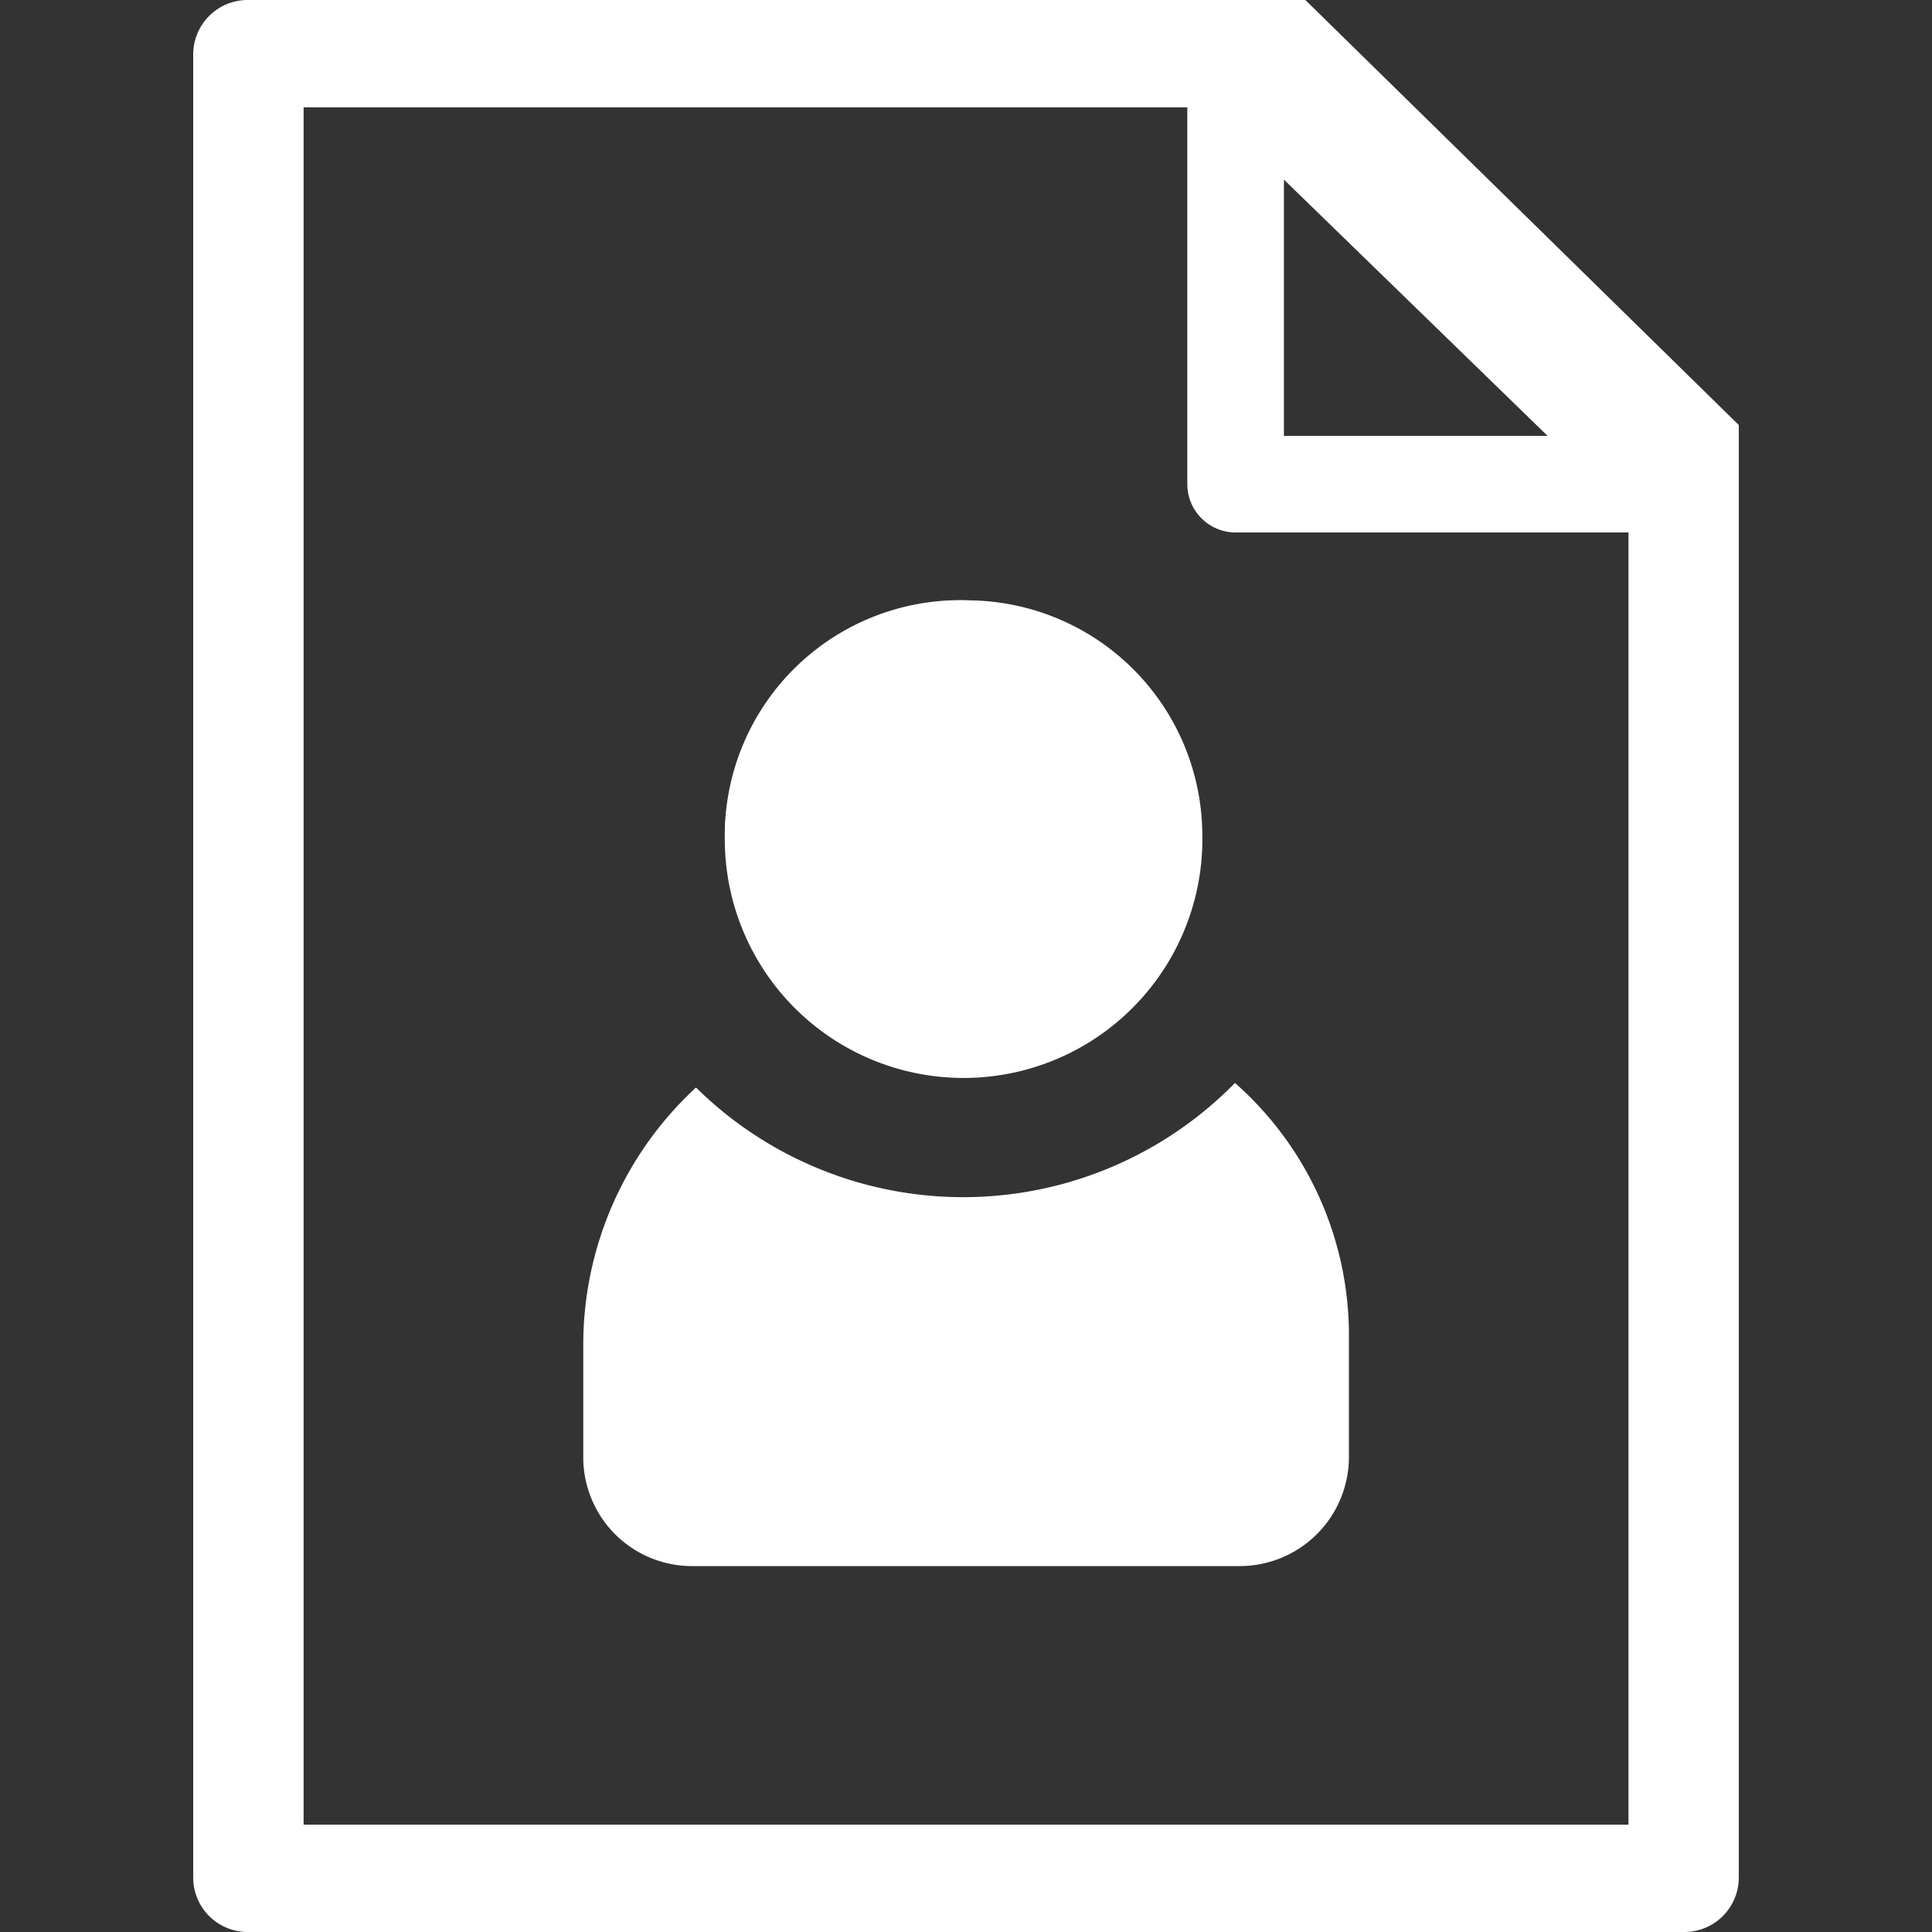 <svg xmlns="http://www.w3.org/2000/svg" width="20" height="20"><rect width="100%" height="100%" fill="#333333" stroke="none"/><defs><clipPath id="a"><path data-name="Rectangle 1713" fill="#fff" d="M0 0h16v20H0z"/></clipPath></defs><path data-name="Rectangle 1643" fill="none" d="M0 0h20v20H0z"/><g data-name="Group 862"><g data-name="Group 861" clip-path="url(#a)" transform="translate(2)"><path data-name="Path 959" d="M11.037 1.111l3.821 3.744v14.034H1.143V1.111zM11.513 0H.571A.564.564 0 000 .556v18.888A.564.564 0 00.571 20h14.858a.564.564 0 00.571-.556V4.4z" fill="#fff"/><path data-name="Path 961" d="M10.791 1.121v3.891h4.029v-.42l-3.571-3.471z" fill="none" stroke="#fff" stroke-linejoin="round"/><path data-name="Path 962" d="M10.784 11.211a3.938 3.938 0 01-5.579.047 3.625 3.625 0 00-1.167 2.63v1.213a1.126 1.126 0 001.143 1.111h5.64a1.131 1.131 0 001.143-1.111v-1.309a3.482 3.482 0 00-1.179-2.581" fill="#fff"/><path data-name="Path 963" d="M10.446 8.615a2.472 2.472 0 11-2.471-2.4 2.437 2.437 0 012.471 2.4" fill="#fff"/><path data-name="Path 964" d="M7.974 6.213a2.4 2.4 0 11-2.471 2.4 2.437 2.437 0 012.471-2.4" fill="#fff"/></g></g></svg>